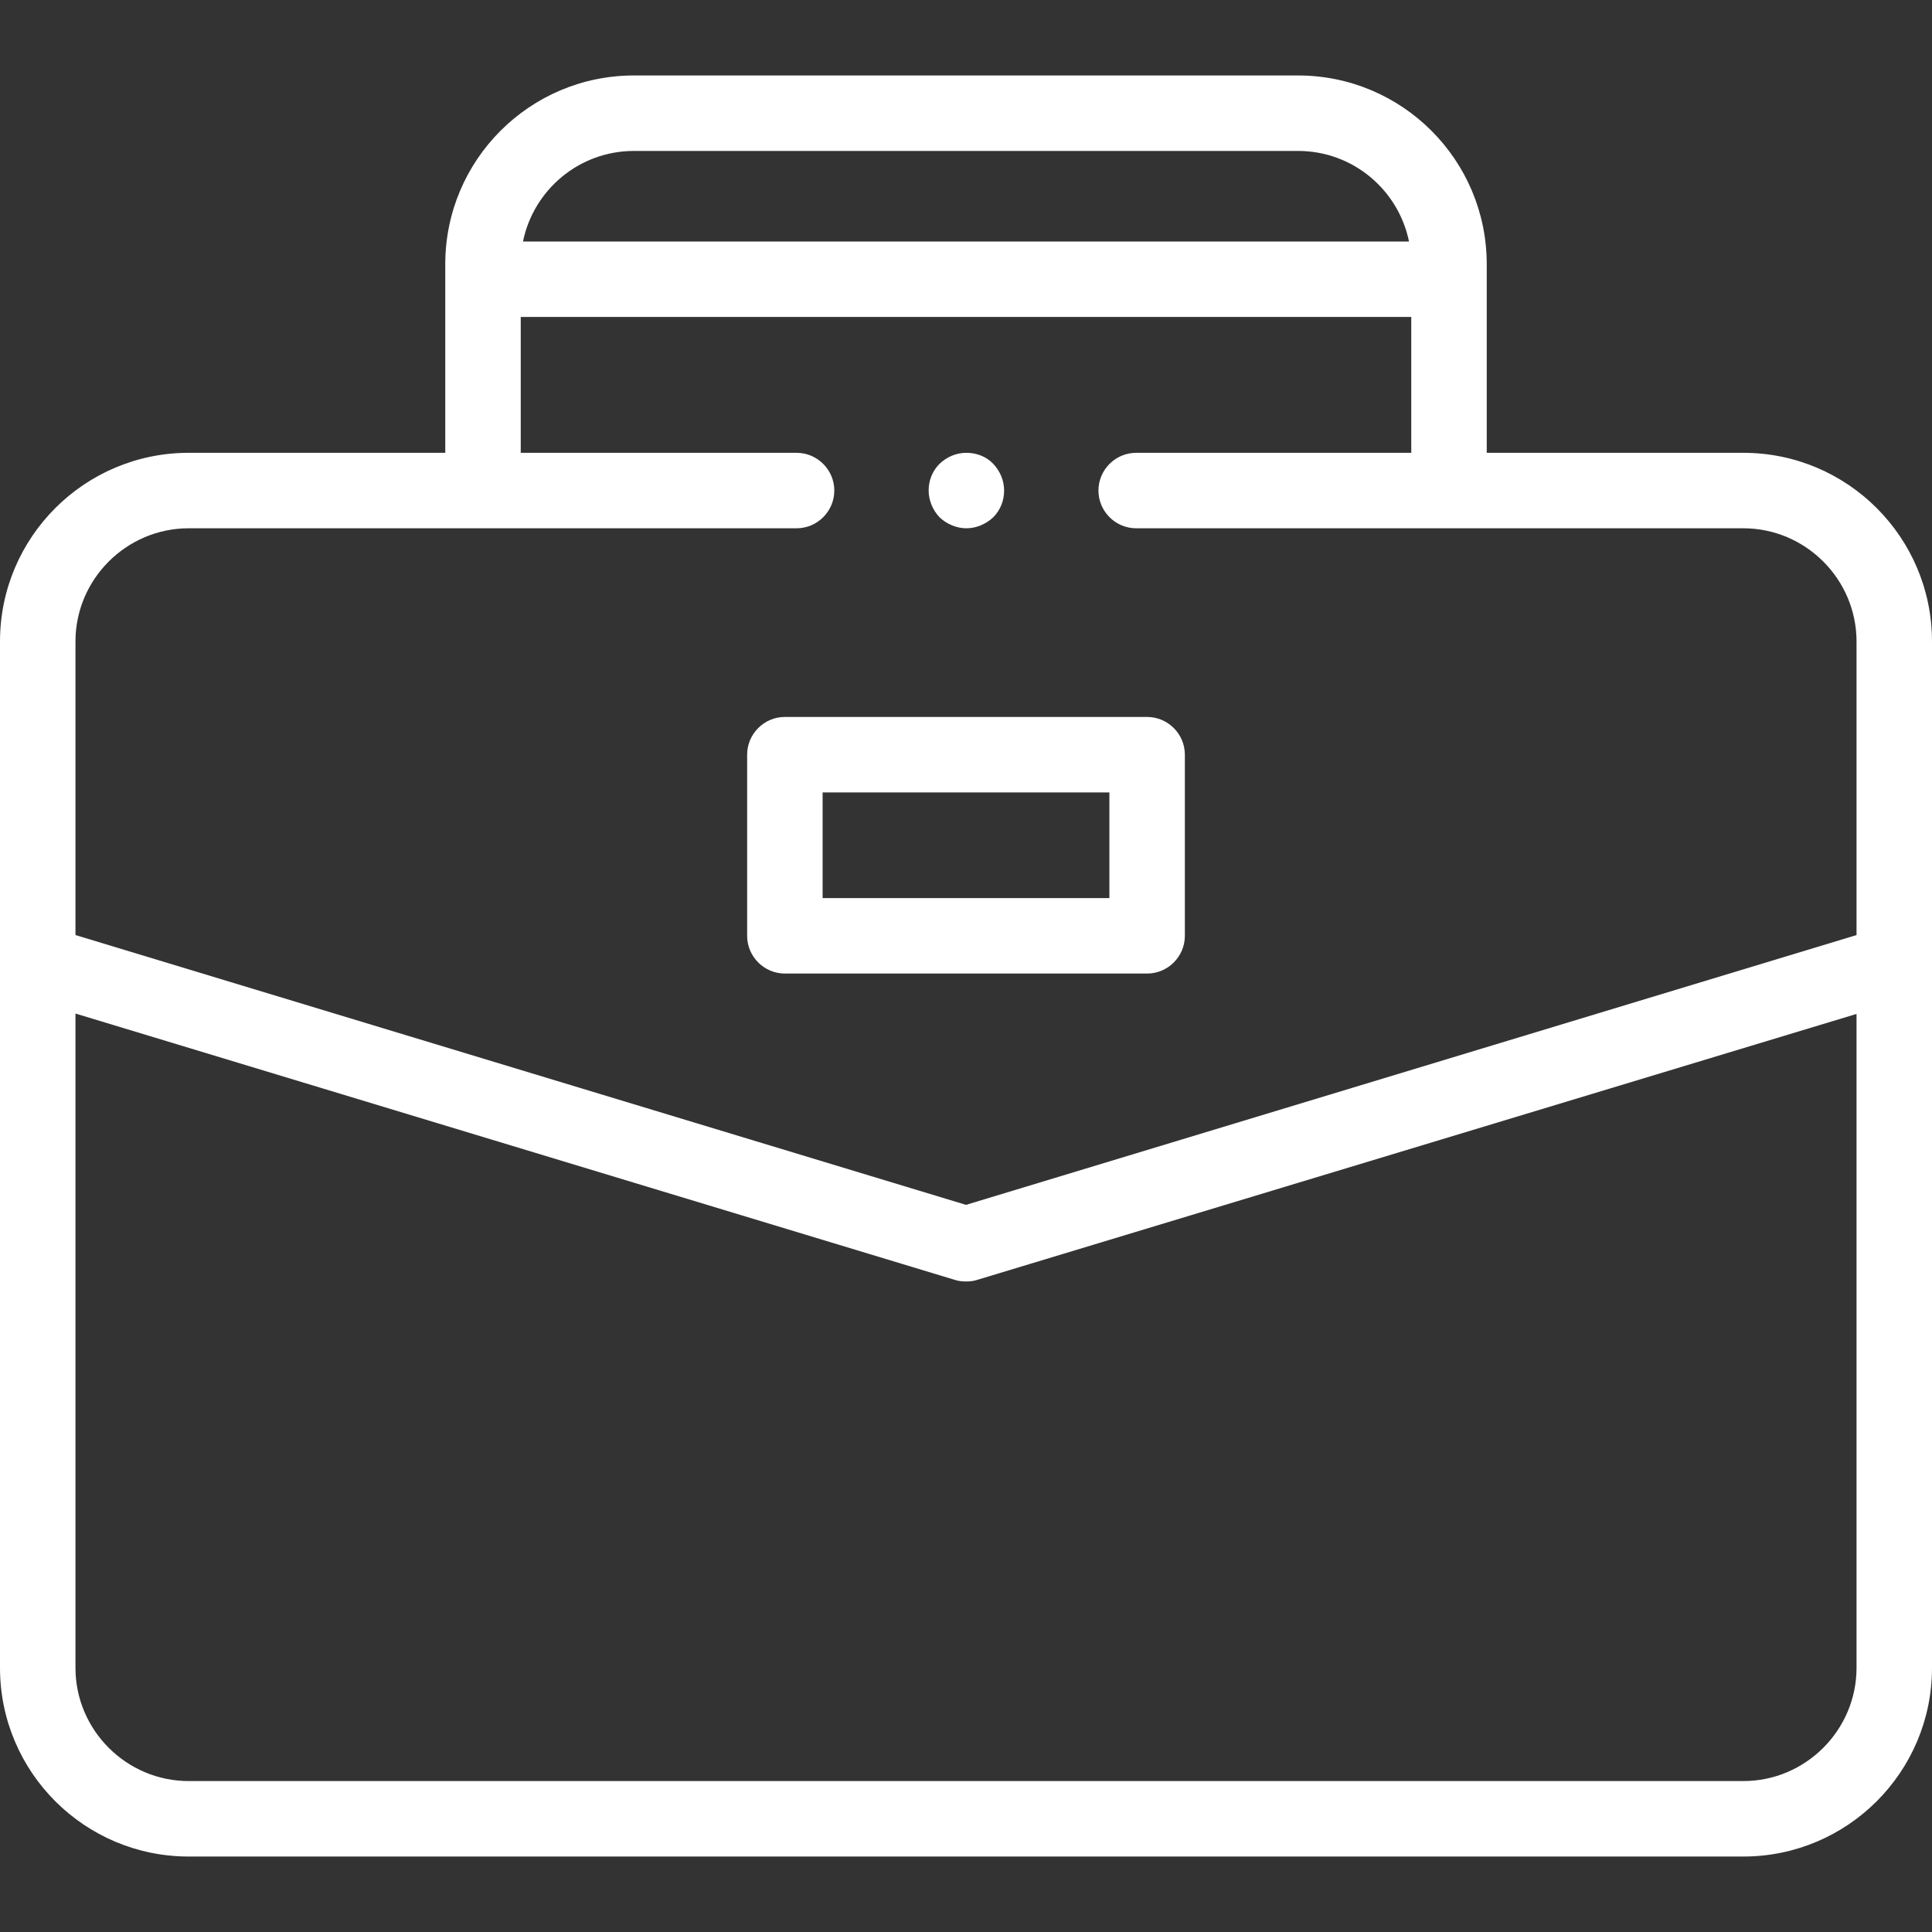 <?xml version="1.0" encoding="utf-8"?>
<!-- Generator: Adobe Illustrator 27.5.0, SVG Export Plug-In . SVG Version: 6.00 Build 0)  -->
<svg version="1.1" id="Capa_1" xmlns="http://www.w3.org/2000/svg" xmlns:xlink="http://www.w3.org/1999/xlink" x="0px" y="0px"
	 viewBox="0 0 512 512" style="enable-background:new 0 0 512 512;" xml:space="preserve">
<rect x="0" y="0" width="512" height="512" fill="#333333" stroke="none"/>
<style type="text/css">
	.st0{fill:#FFFFFF;}
</style>
<g id="XMLID_1_">
	<g id="XMLID_1090_">
		<path id="XMLID_1098_" class="st0" d="M512,170c0-27.6-22.4-50-50-50h-68V70c0-27.6-22.4-50-50-50H168c-27.6,0-50,22.4-50,50v50
			H50c-27.6,0-50,22.4-50,50v272c0,27.6,22.4,50,50,50h412c27.6,0,50-22.4,50-50V170z M168,40h176c14.5,0,26.6,10.3,29.4,24H138.6
			C141.4,50.3,153.5,40,168,40L168,40z M50,140h161.1c5.5,0,10-4.5,10-10s-4.5-10-10-10H138V84h236v36h-72.9c-5.5,0-10,4.5-10,10
			c0,5.5,4.5,10,10,10H462c16.5,0,30,13.5,30,30v77.8l-236,71.5L20,247.8V170C20,153.5,33.5,140,50,140z M462,472H50
			c-16.5,0-30-13.5-30-30V268.6l233.1,70.6c0.9,0.3,1.9,0.4,2.9,0.4c1,0,2-0.1,2.9-0.4L492,268.7V442C492,458.5,478.5,472,462,472z"
			/>
		<path id="XMLID_1119_" class="st0" d="M208,258h96c5.5,0,10-4.5,10-10v-48c0-5.5-4.5-10-10-10h-96c-5.5,0-10,4.5-10,10v48
			C198,253.5,202.5,258,208,258z M218,210h76v28h-76V210z"/>
		<path id="XMLID_1126_" class="st0" d="M256.1,140c2.6,0,5.2-1.1,7.1-2.9c1.9-1.9,2.9-4.4,2.9-7.1s-1.1-5.2-2.9-7.1
			s-4.4-2.9-7.1-2.9s-5.2,1.1-7.1,2.9c-1.9,1.9-2.9,4.4-2.9,7.1c0,2.6,1.1,5.2,2.9,7.1C250.9,138.9,253.5,140,256.1,140z"/>
	</g>
</g>
</svg>
